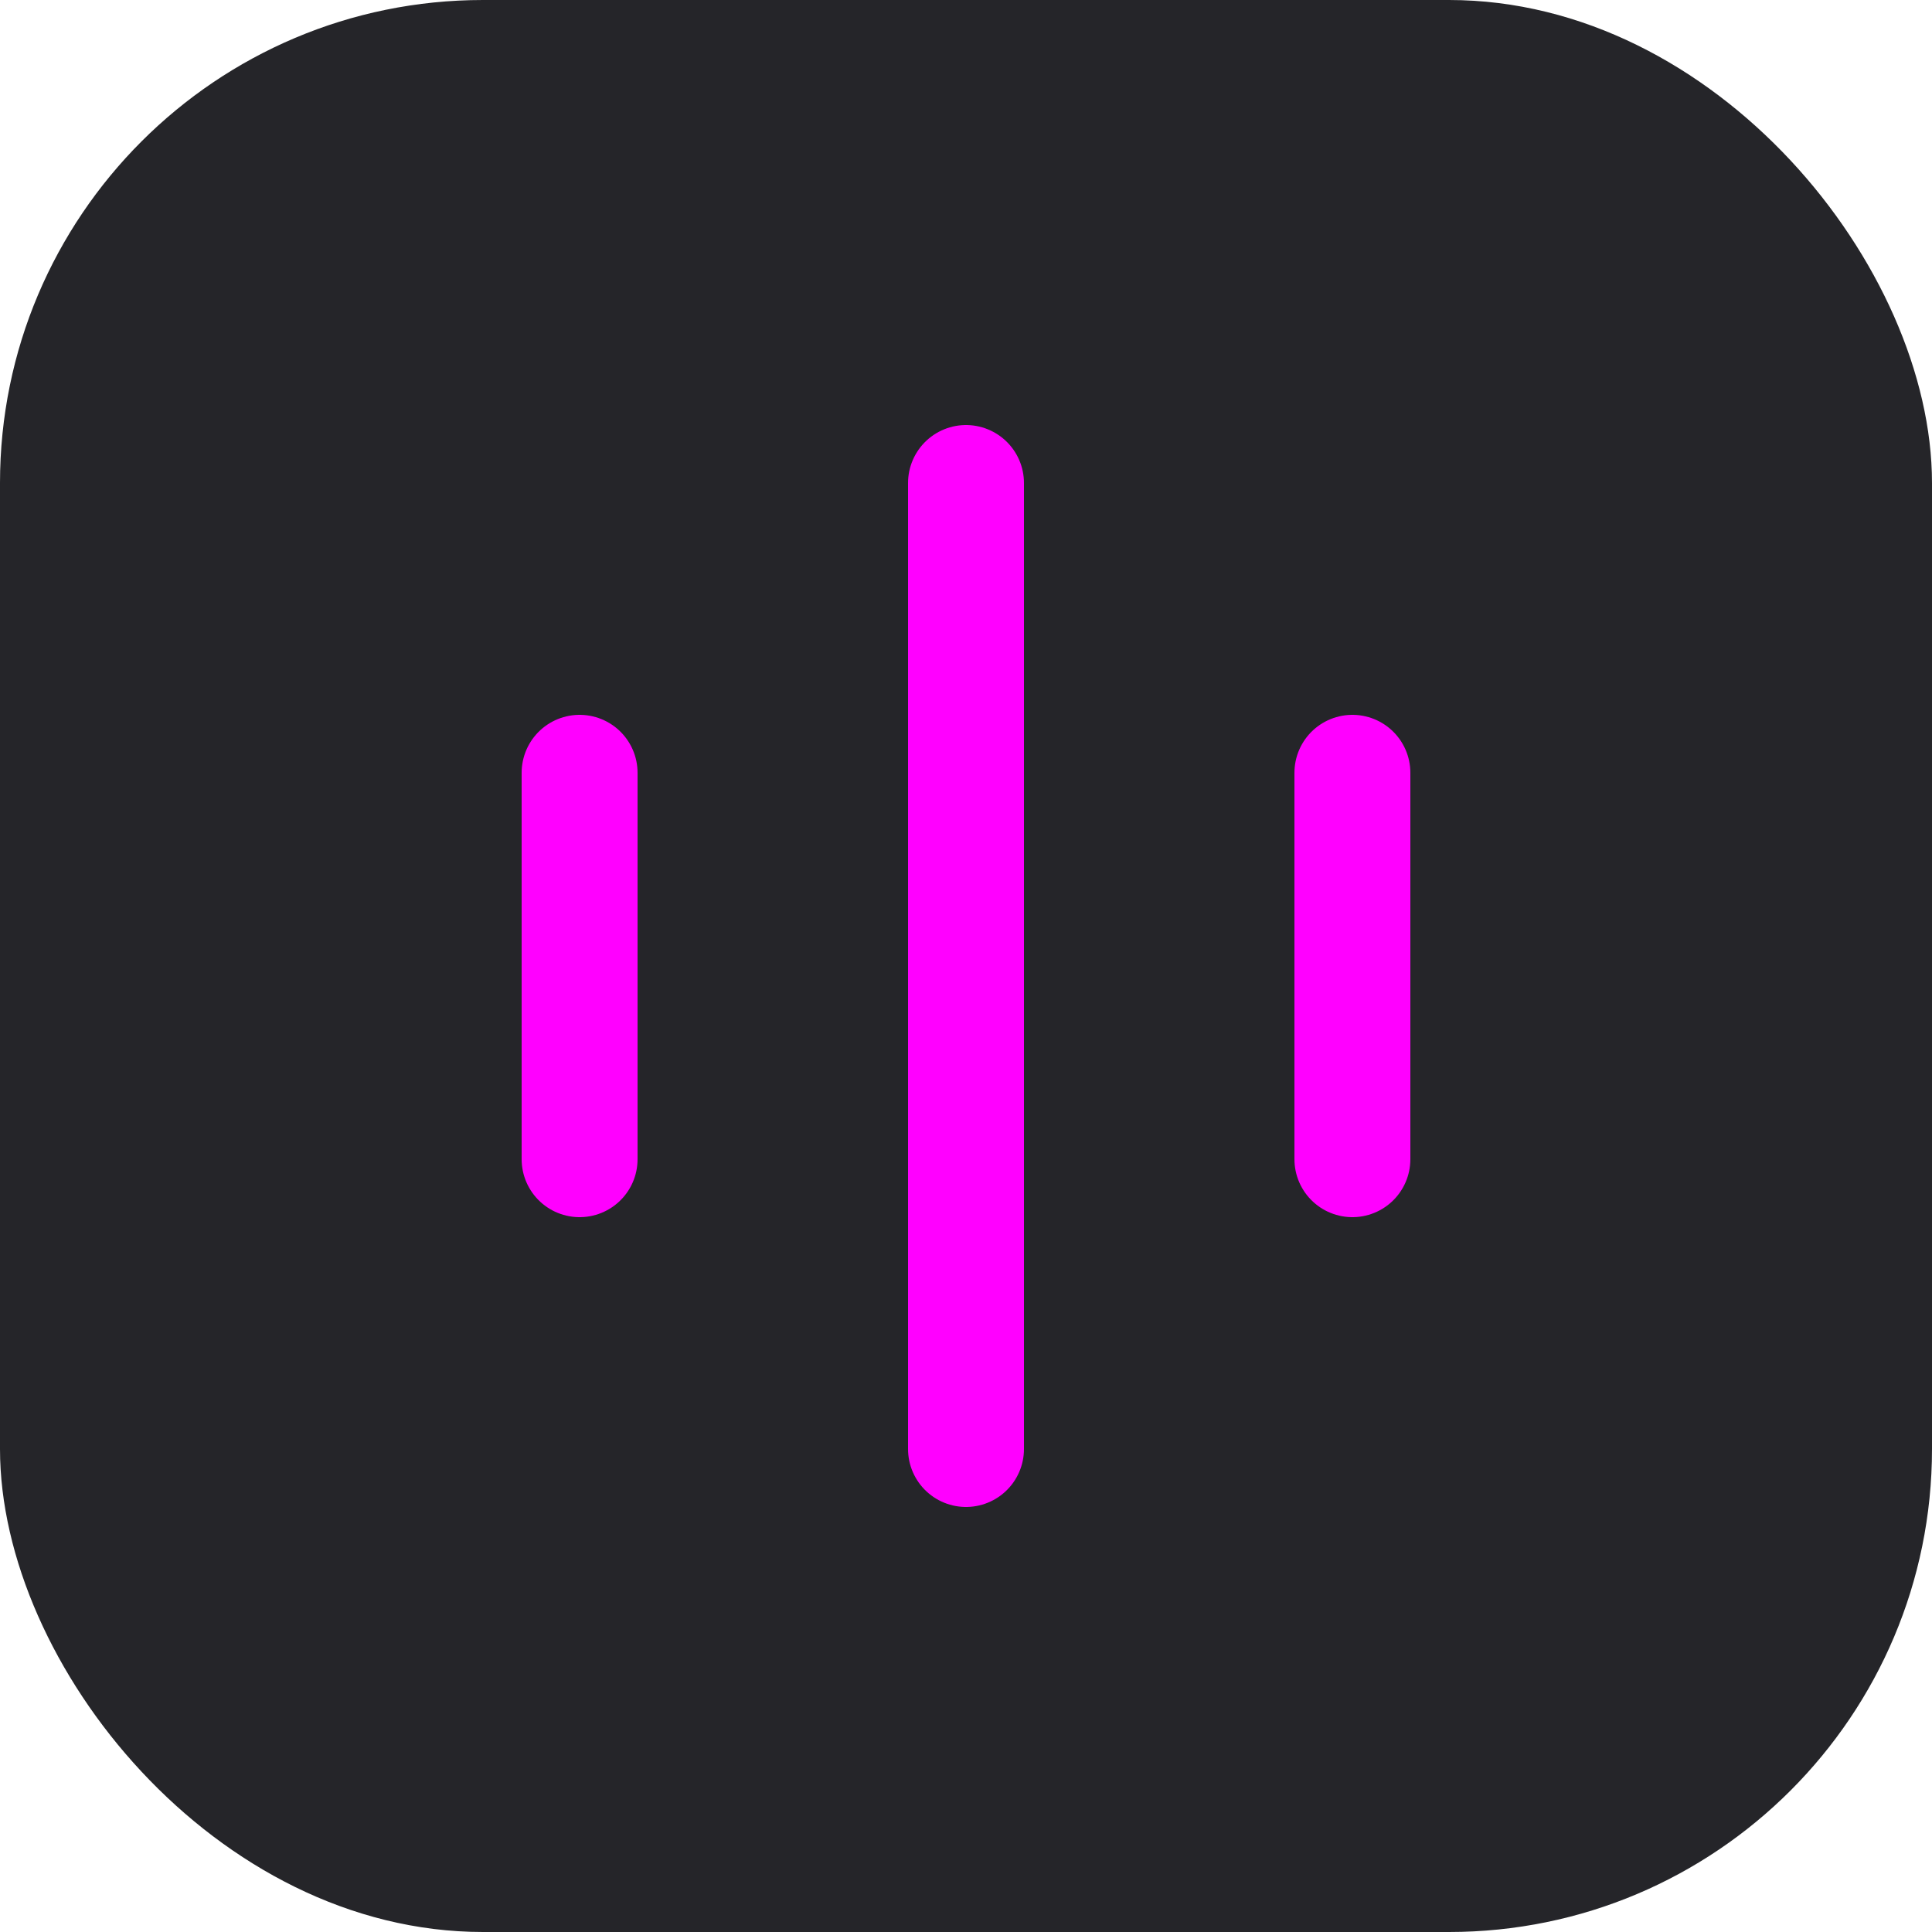 <svg xmlns="http://www.w3.org/2000/svg" viewBox="0 0 200 200">
  <rect width="200" height="200" rx="50" fill="#252529" />
  <!-- 极简声波 -->
  <line x1="60" y1="80" x2="60" y2="120" stroke="#ff00ff" stroke-width="12" stroke-linecap="round"/>
  <line x1="100" y1="50" x2="100" y2="150" stroke="#ff00ff" stroke-width="12" stroke-linecap="round"/>
  <line x1="140" y1="80" x2="140" y2="120" stroke="#ff00ff" stroke-width="12" stroke-linecap="round"/>
</svg>
